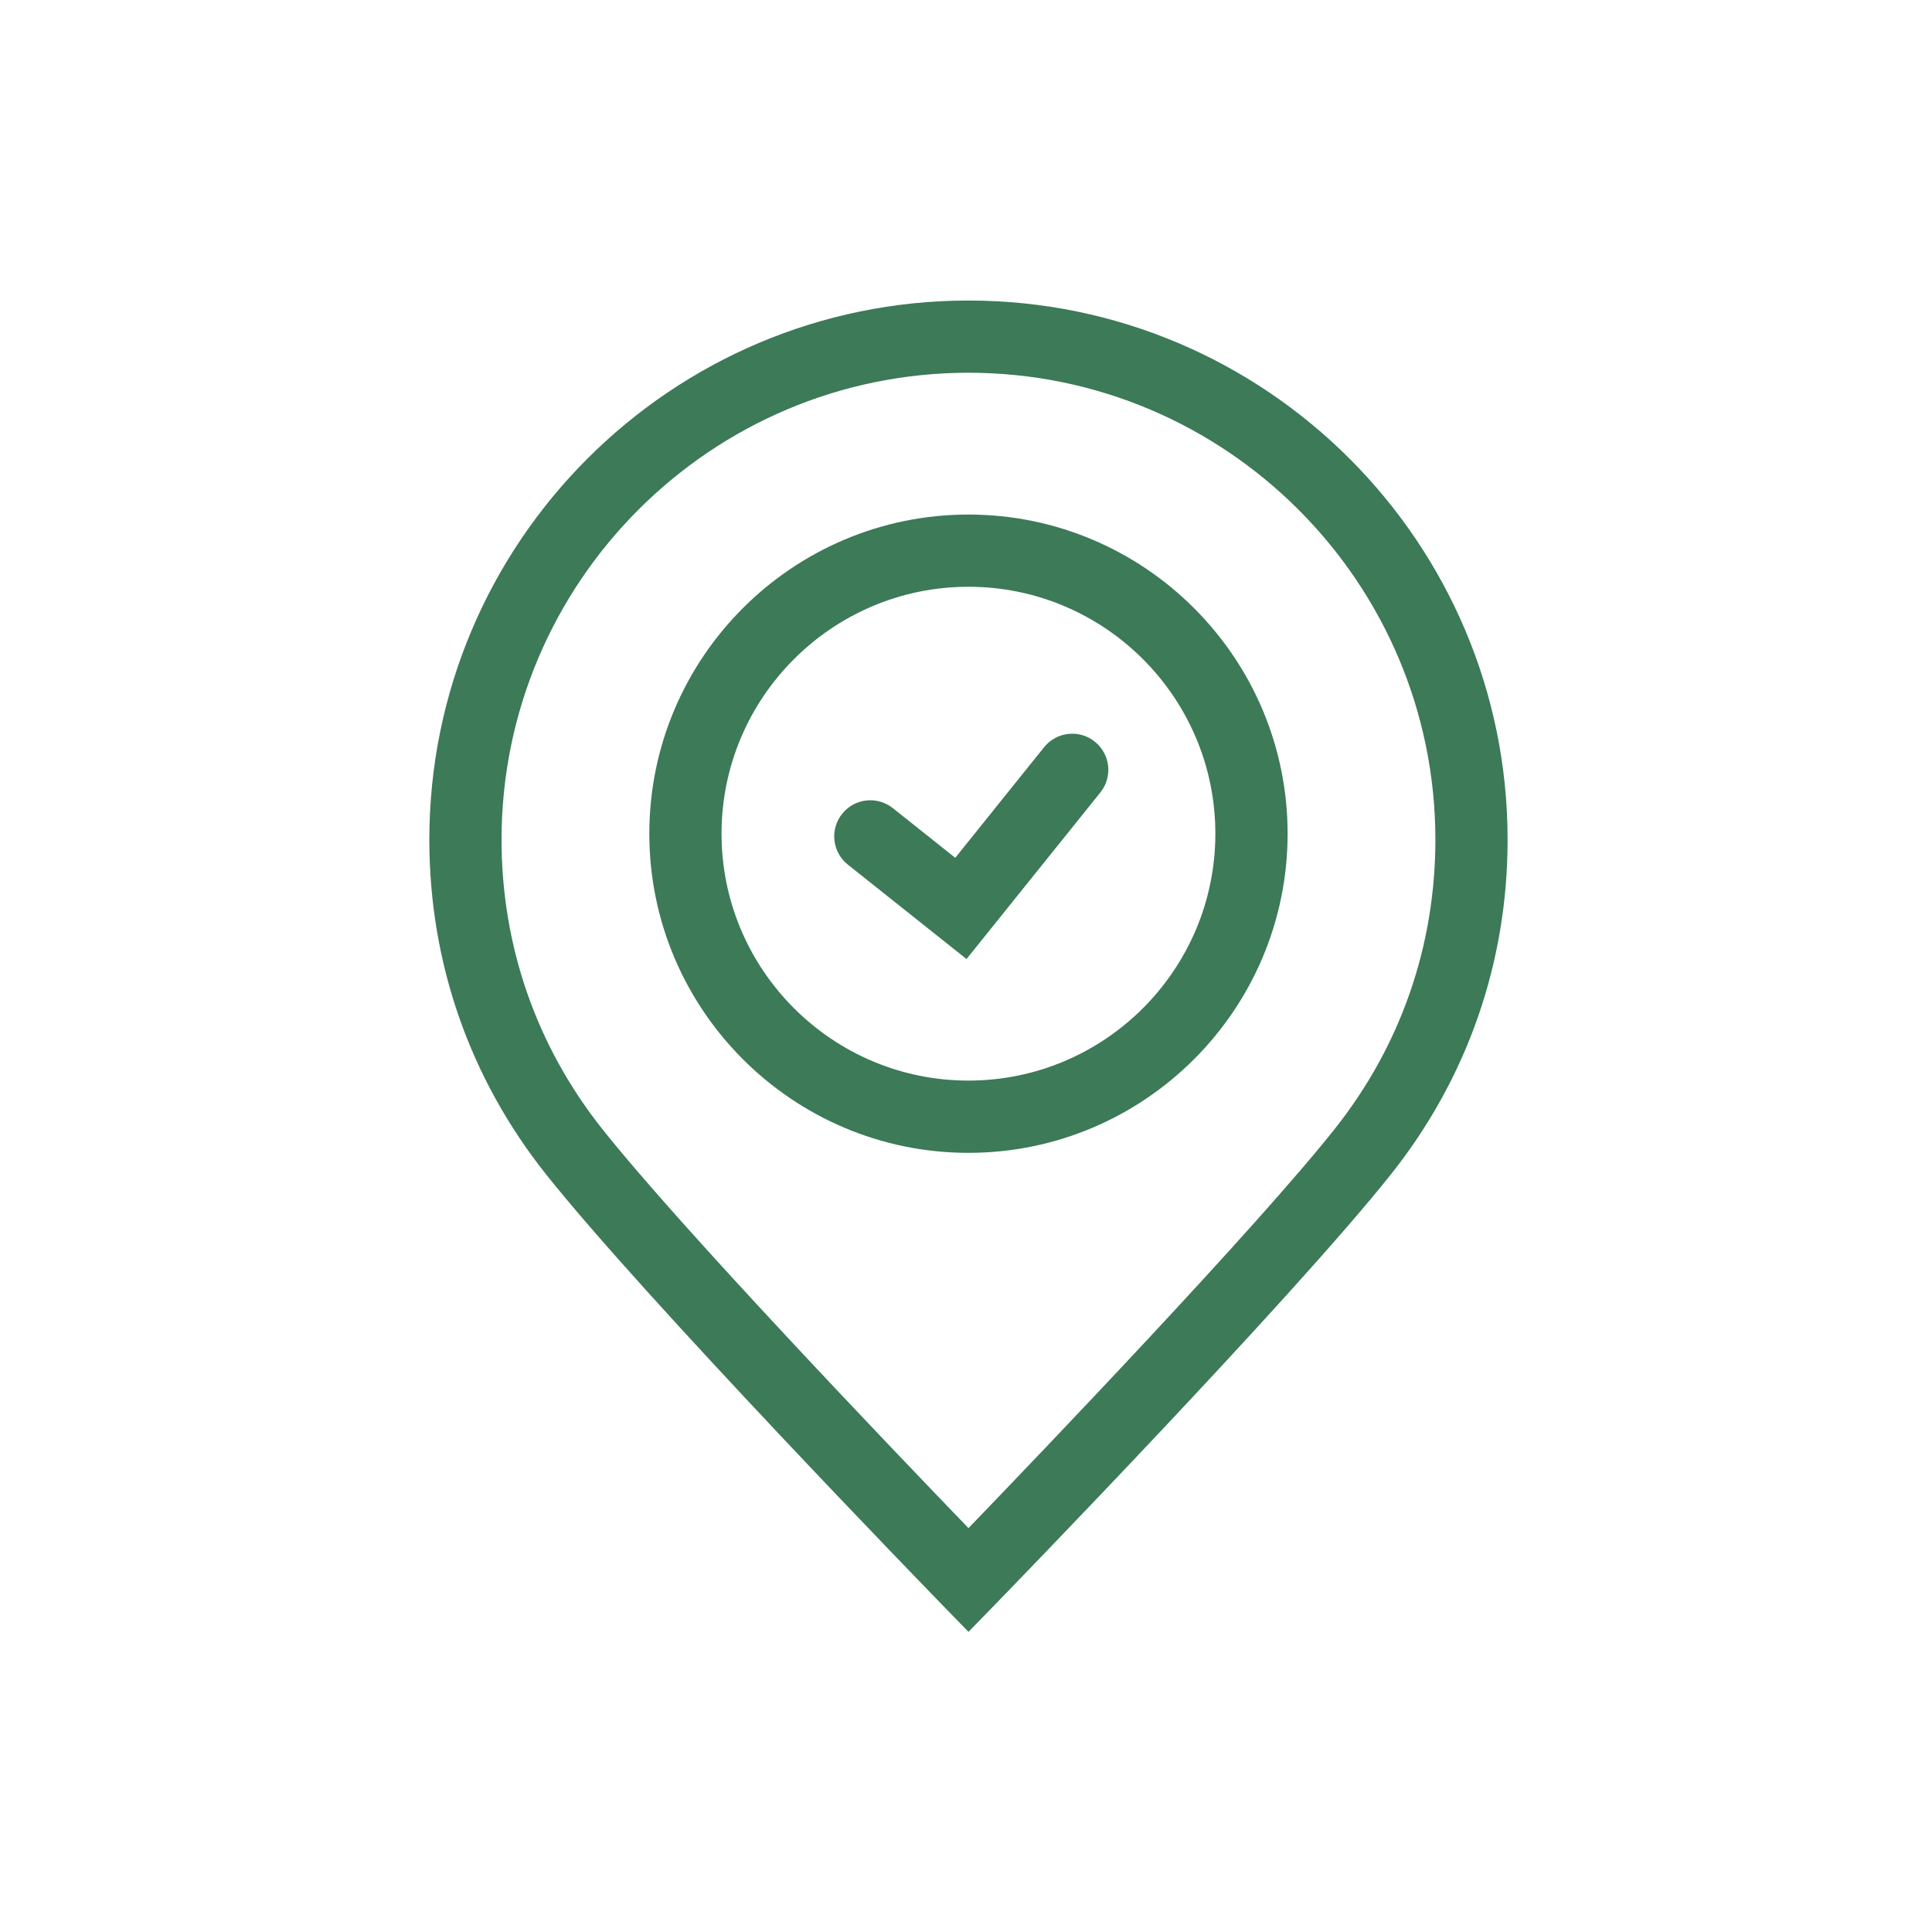 <?xml version="1.0" encoding="UTF-8"?> <svg xmlns="http://www.w3.org/2000/svg" width="45" height="45" viewBox="0 0 45 45" fill="none"><path d="M22.558 7C15.633 7 10 12.633 10 19.558C10 22.415 10.936 25.106 12.708 27.339C15.002 30.231 21.672 37.098 21.955 37.389L22.558 38.009L23.161 37.389C23.444 37.098 30.116 30.23 32.41 27.337C34.18 25.105 35.115 22.415 35.115 19.558C35.115 12.633 29.482 7 22.558 7ZM31.092 26.291C29.245 28.62 24.285 33.801 22.558 35.593C20.83 33.801 15.872 28.622 14.026 26.294C12.492 24.361 11.682 22.031 11.682 19.558C11.682 13.561 16.561 8.682 22.558 8.682C28.554 8.682 33.433 13.561 33.433 19.558C33.433 22.032 32.623 24.36 31.092 26.291Z" fill="#3C7A58"></path><path d="M22.557 11.985C18.459 11.985 15.124 15.319 15.124 19.418C15.124 23.517 18.459 26.852 22.557 26.852C26.656 26.852 29.991 23.517 29.991 19.418C29.991 15.319 26.656 11.985 22.557 11.985ZM22.557 25.169C19.386 25.169 16.806 22.589 16.806 19.418C16.806 16.247 19.386 13.667 22.557 13.667C25.729 13.667 28.308 16.247 28.308 19.418C28.308 22.589 25.729 25.169 22.557 25.169Z" fill="#3C7A58"></path><path d="M22.25 19.98L20.796 18.823C20.432 18.533 19.903 18.594 19.614 18.957V18.957C19.324 19.321 19.385 19.85 19.748 20.139L22.512 22.338L25.63 18.457C25.921 18.095 25.863 17.566 25.501 17.275V17.275C25.139 16.984 24.61 17.042 24.319 17.404L22.25 19.98Z" fill="#3C7A58"></path></svg> 
